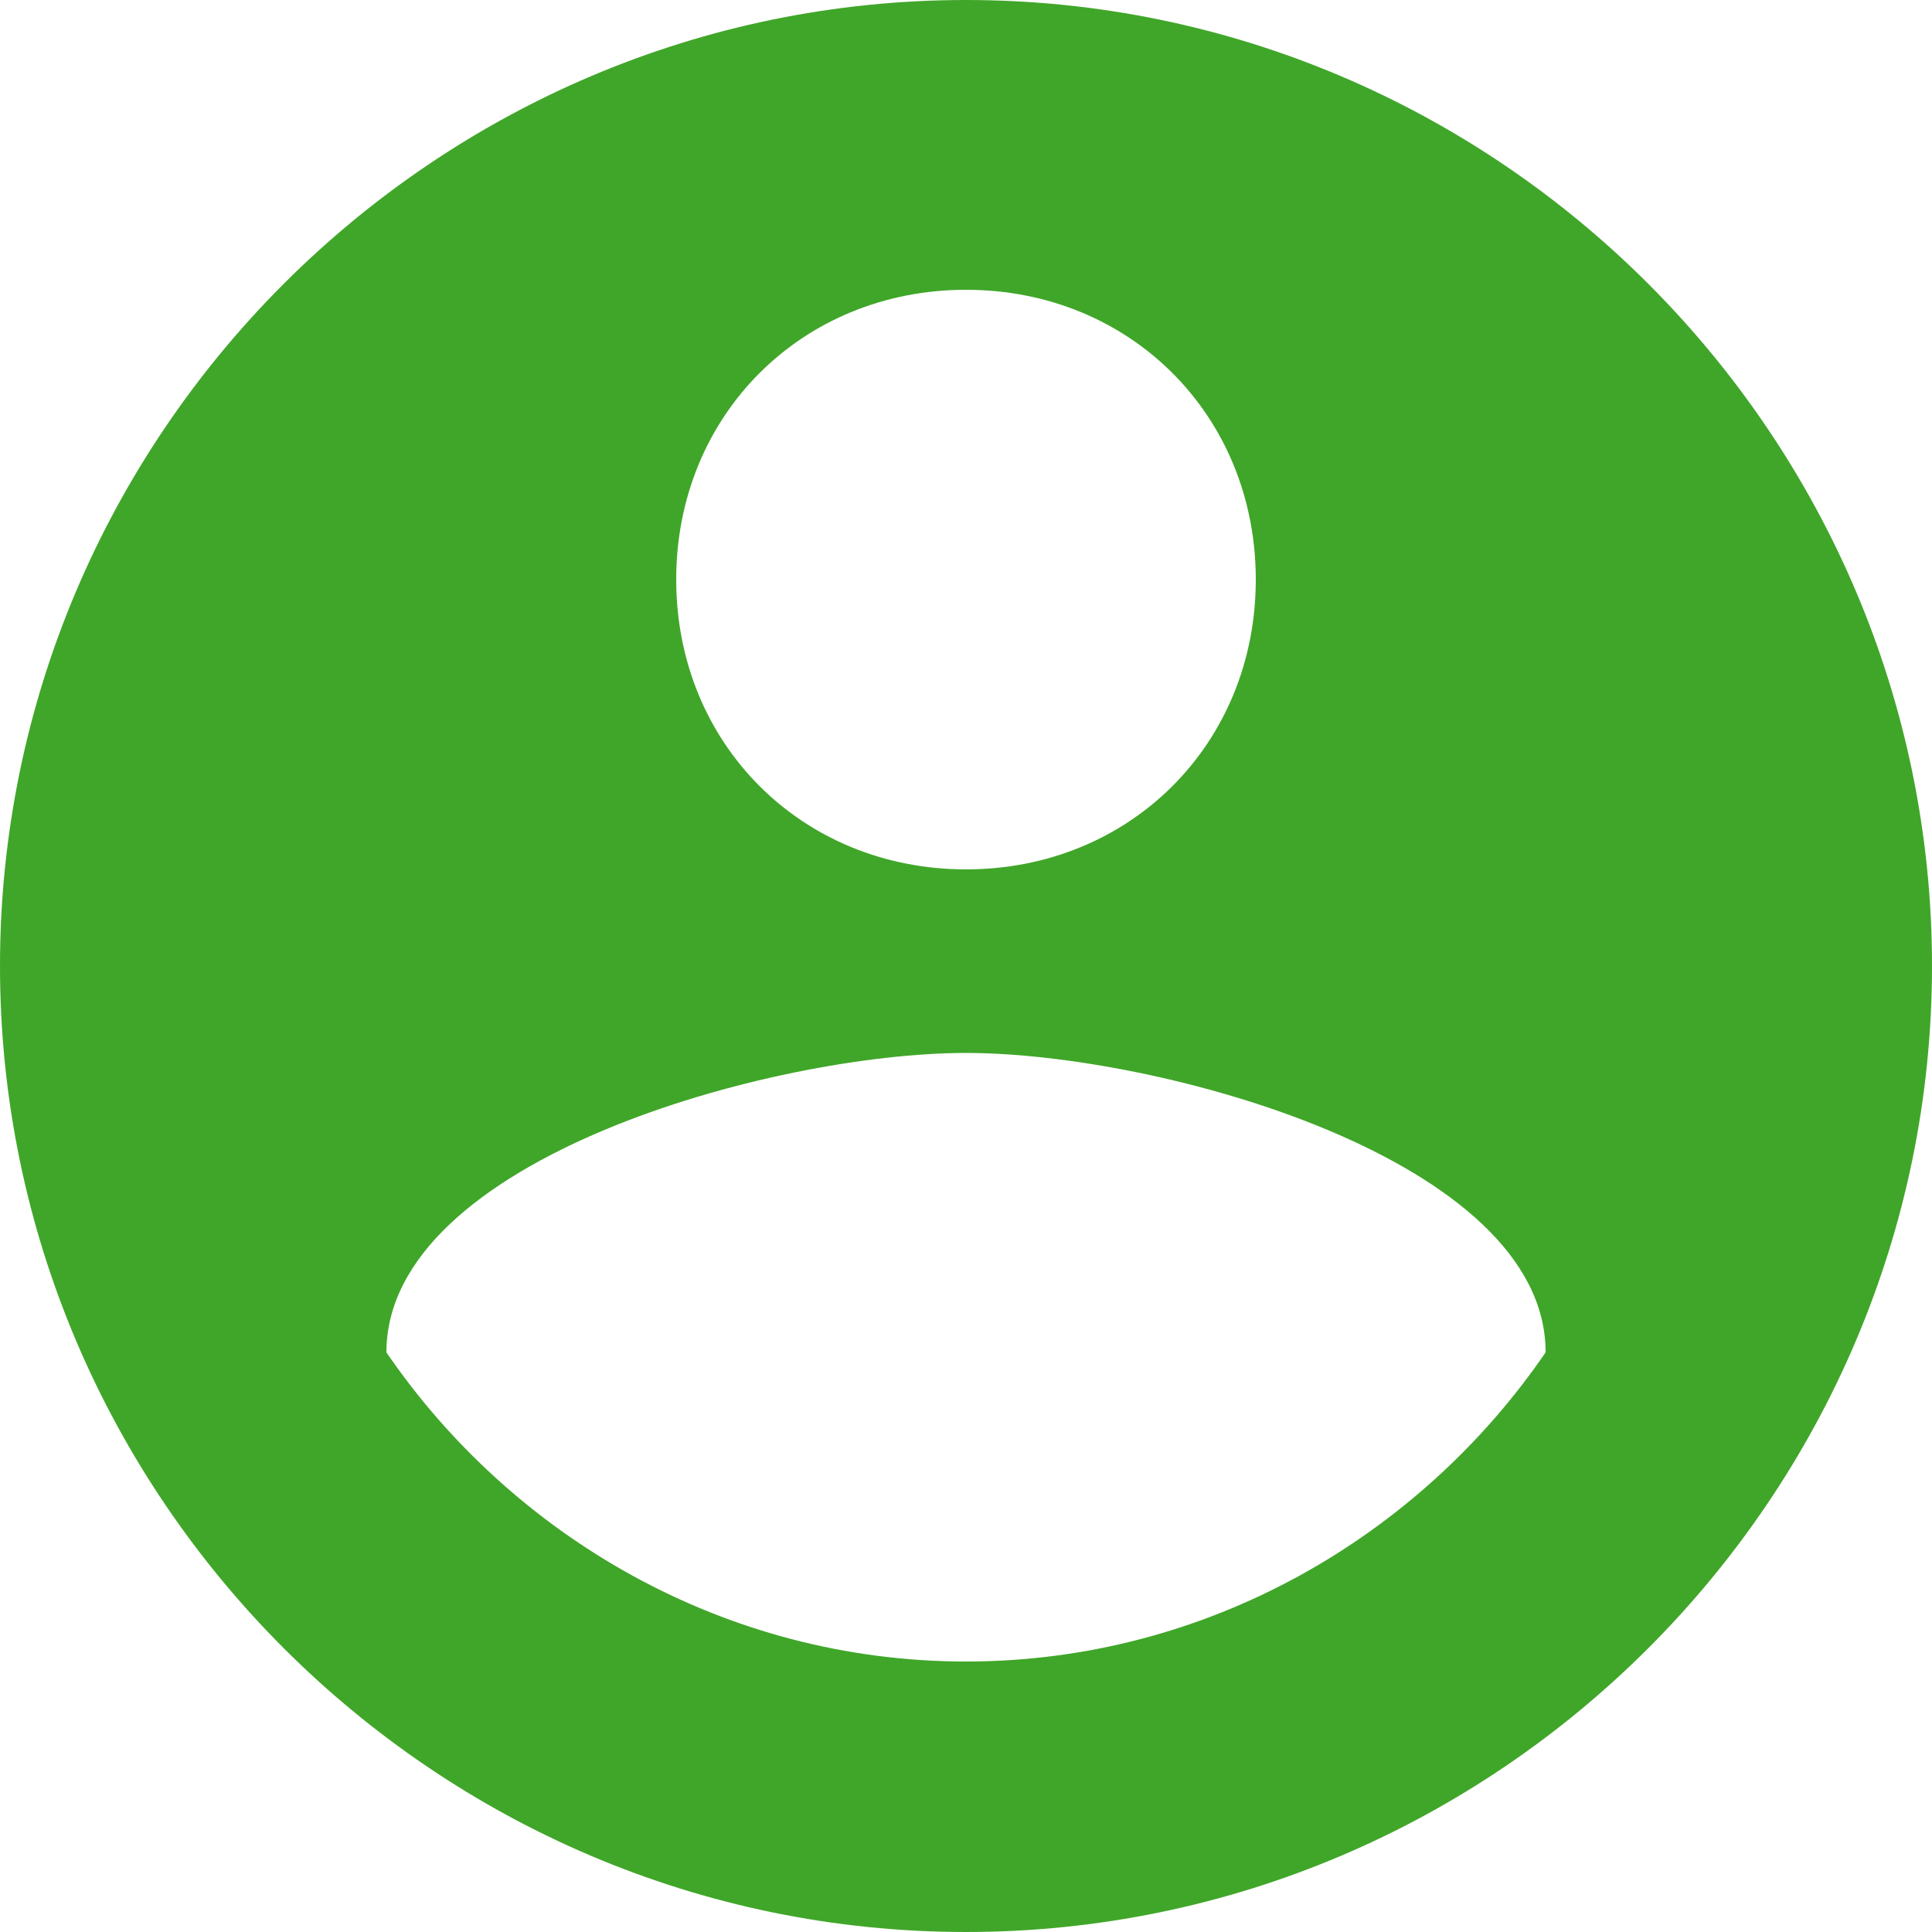 <?xml version="1.0" encoding="utf-8"?>
<!-- Generator: Adobe Illustrator 16.0.0, SVG Export Plug-In . SVG Version: 6.00 Build 0)  -->
<!DOCTYPE svg PUBLIC "-//W3C//DTD SVG 1.1//EN" "http://www.w3.org/Graphics/SVG/1.1/DTD/svg11.dtd">
<svg version="1.1" id="Layer_1" xmlns="http://www.w3.org/2000/svg" xmlns:xlink="http://www.w3.org/1999/xlink" x="0px" y="0px"
	 width="59.042px" height="59.042px" viewBox="-5.36 -5.024 59.042 59.042" enable-background="new -5.36 -5.024 59.042 59.042"
	 xml:space="preserve">
<g>
	<g id="account-circle_2_">
		<path fill="#40A629" d="M24.161-5.024C7.925-5.024-5.36,8.26-5.36,24.497c0,16.236,13.284,29.521,29.521,29.521
			s29.521-13.284,29.521-29.521C53.682,8.26,40.397-5.024,24.161-5.024z M24.161,3.832c5.019,0,8.856,3.837,8.856,8.856
			c0,5.019-3.838,8.856-8.856,8.856s-8.856-3.838-8.856-8.856C15.304,7.67,19.142,3.832,24.161,3.832z M24.161,45.752
			c-7.38,0-13.875-3.838-17.712-9.447c0-5.904,11.808-9.151,17.712-9.151s17.713,3.247,17.713,9.151
			C38.036,41.914,31.542,45.752,24.161,45.752z"/>
	</g>
</g>
</svg>

